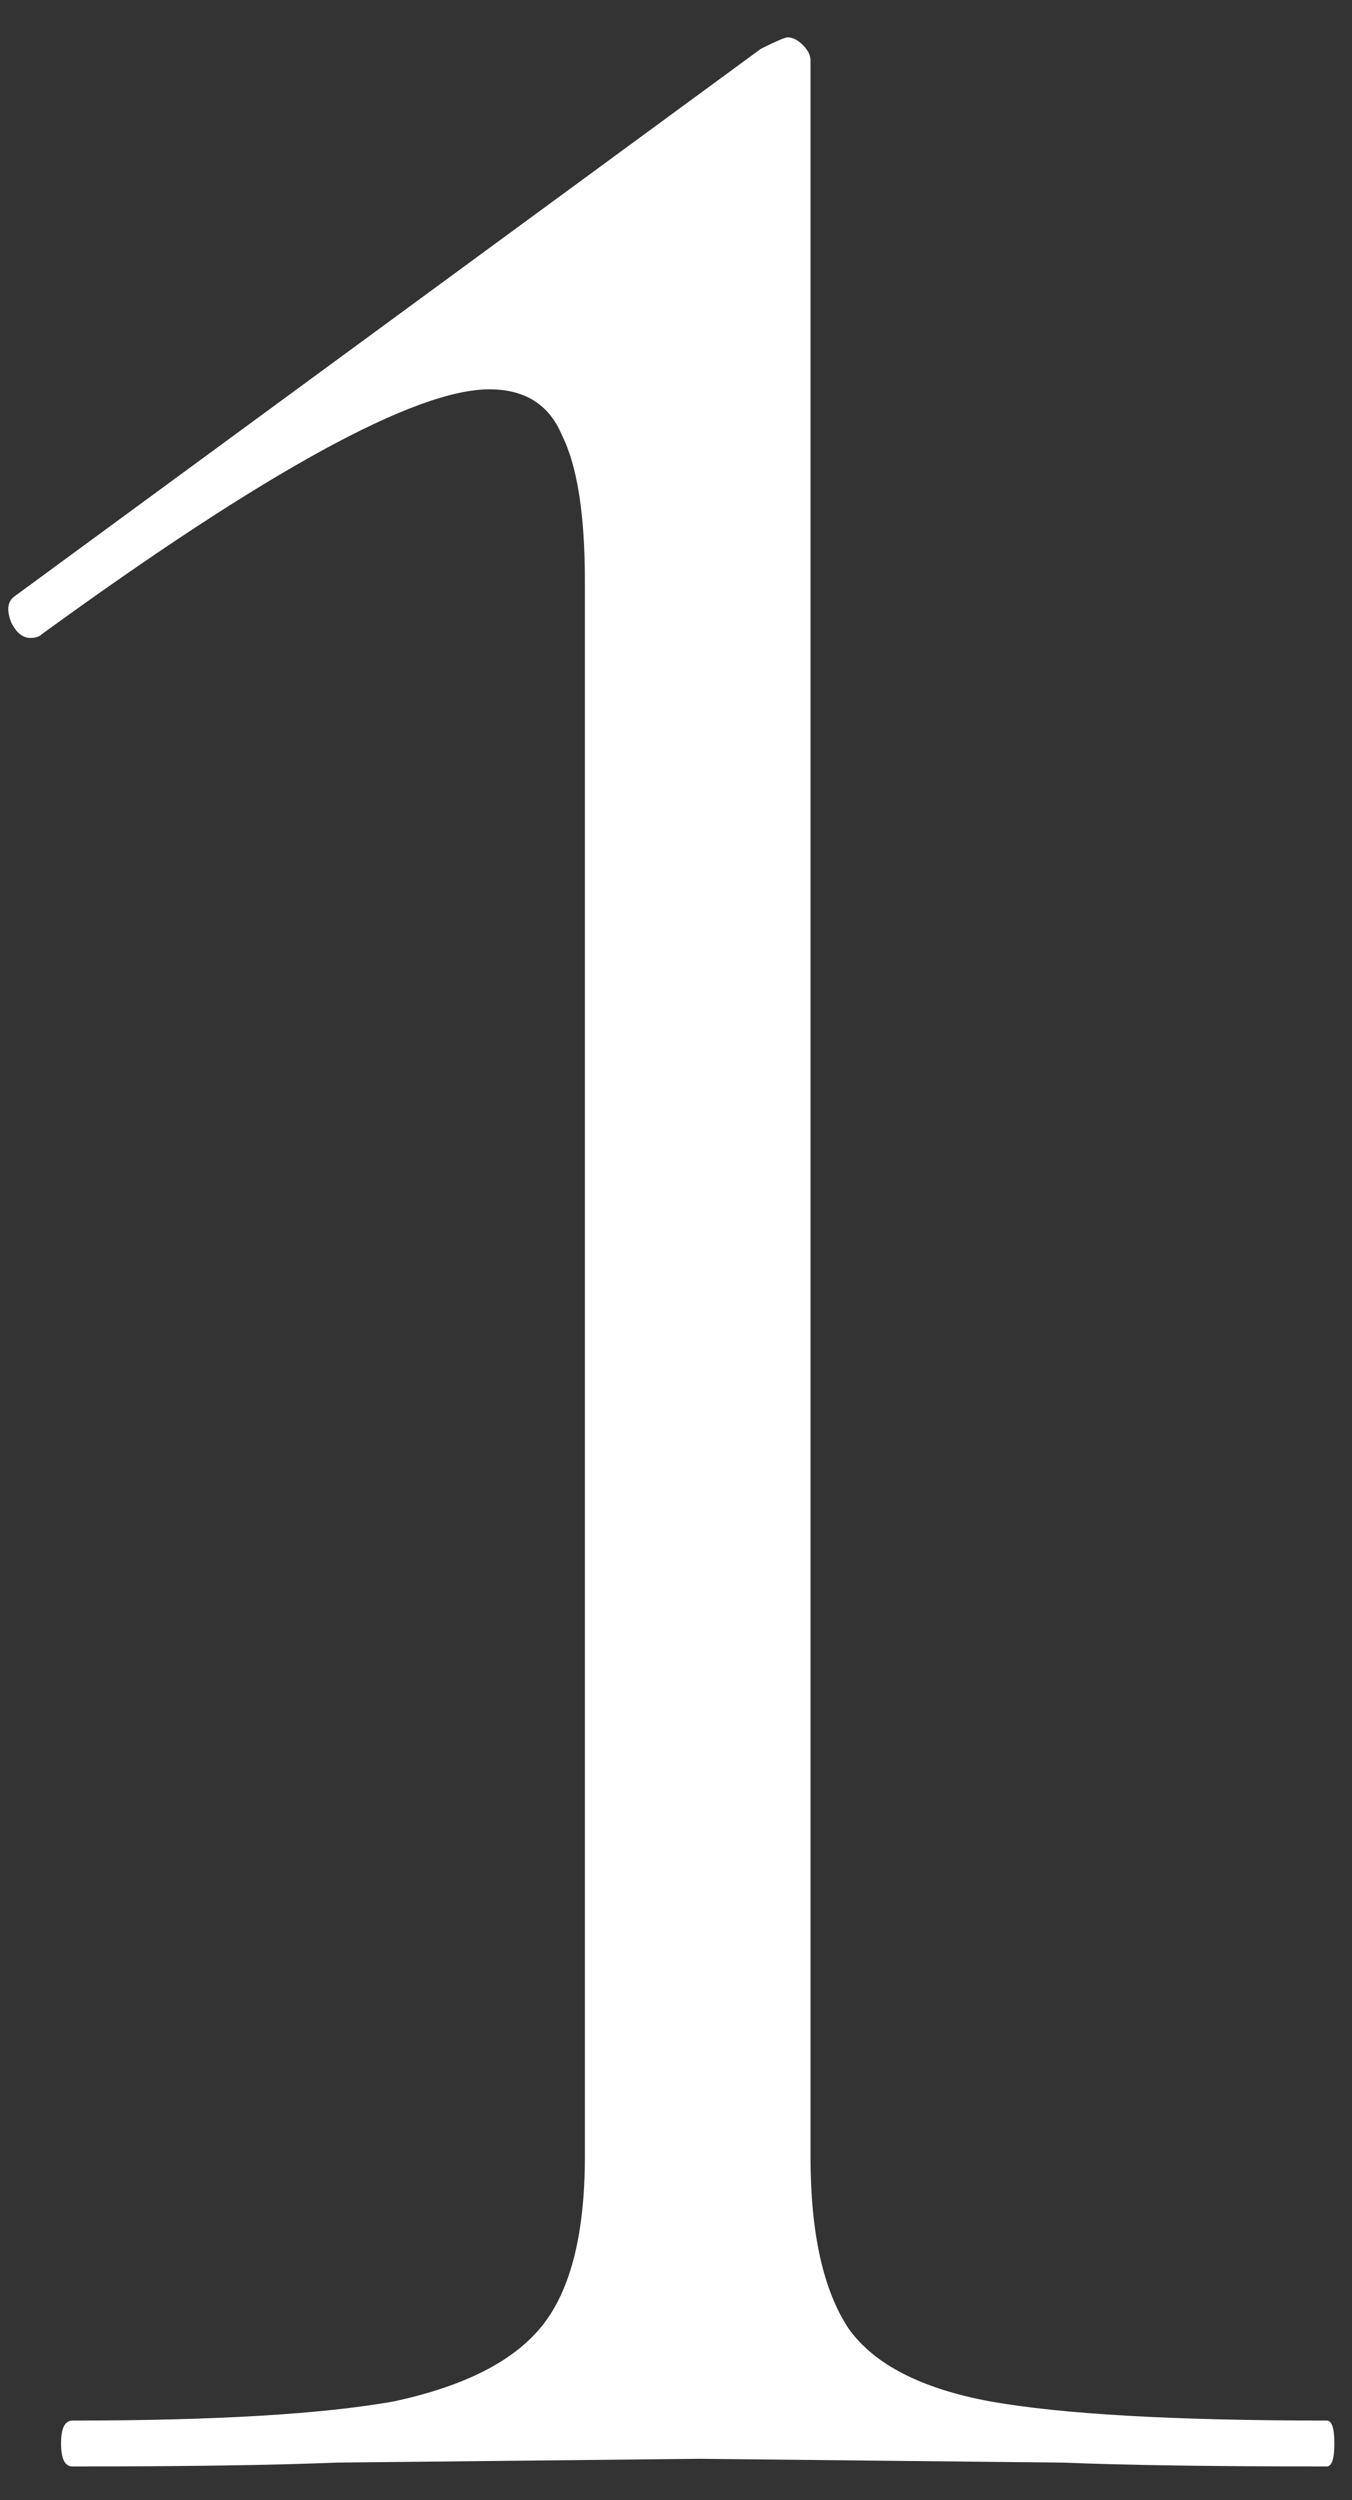 <?xml version="1.0" encoding="UTF-8"?> <svg xmlns="http://www.w3.org/2000/svg" width="33" height="61" viewBox="0 0 33 61" fill="none"><rect x="0" y="0" width="33" height="61" fill="#333333" stroke="none"/> <path d="M1.77 60.179C1.583 60.179 1.49 59.992 1.49 59.619C1.49 59.245 1.583 59.059 1.77 59.059C5.254 59.059 7.867 58.903 9.61 58.592C11.352 58.219 12.565 57.596 13.25 56.725C13.934 55.854 14.276 54.485 14.276 52.619V14.165C14.276 12.548 14.09 11.365 13.716 10.619C13.405 9.872 12.814 9.499 11.943 9.499C10.139 9.499 6.498 11.49 1.023 15.472C0.961 15.534 0.867 15.565 0.743 15.565C0.556 15.565 0.401 15.441 0.276 15.192C0.152 14.881 0.183 14.663 0.37 14.539L18.57 1.192C18.943 1.005 19.161 0.912 19.223 0.912C19.347 0.912 19.472 0.974 19.596 1.099C19.721 1.223 19.783 1.348 19.783 1.472V52.619C19.783 54.485 20.094 55.885 20.716 56.819C21.338 57.69 22.49 58.281 24.17 58.592C25.912 58.903 28.65 59.059 32.383 59.059C32.507 59.059 32.57 59.245 32.57 59.619C32.57 59.992 32.507 60.179 32.383 60.179C29.645 60.179 27.498 60.148 25.943 60.085L17.076 59.992L8.21 60.085C6.654 60.148 4.507 60.179 1.77 60.179Z" fill="white"></path> </svg> 